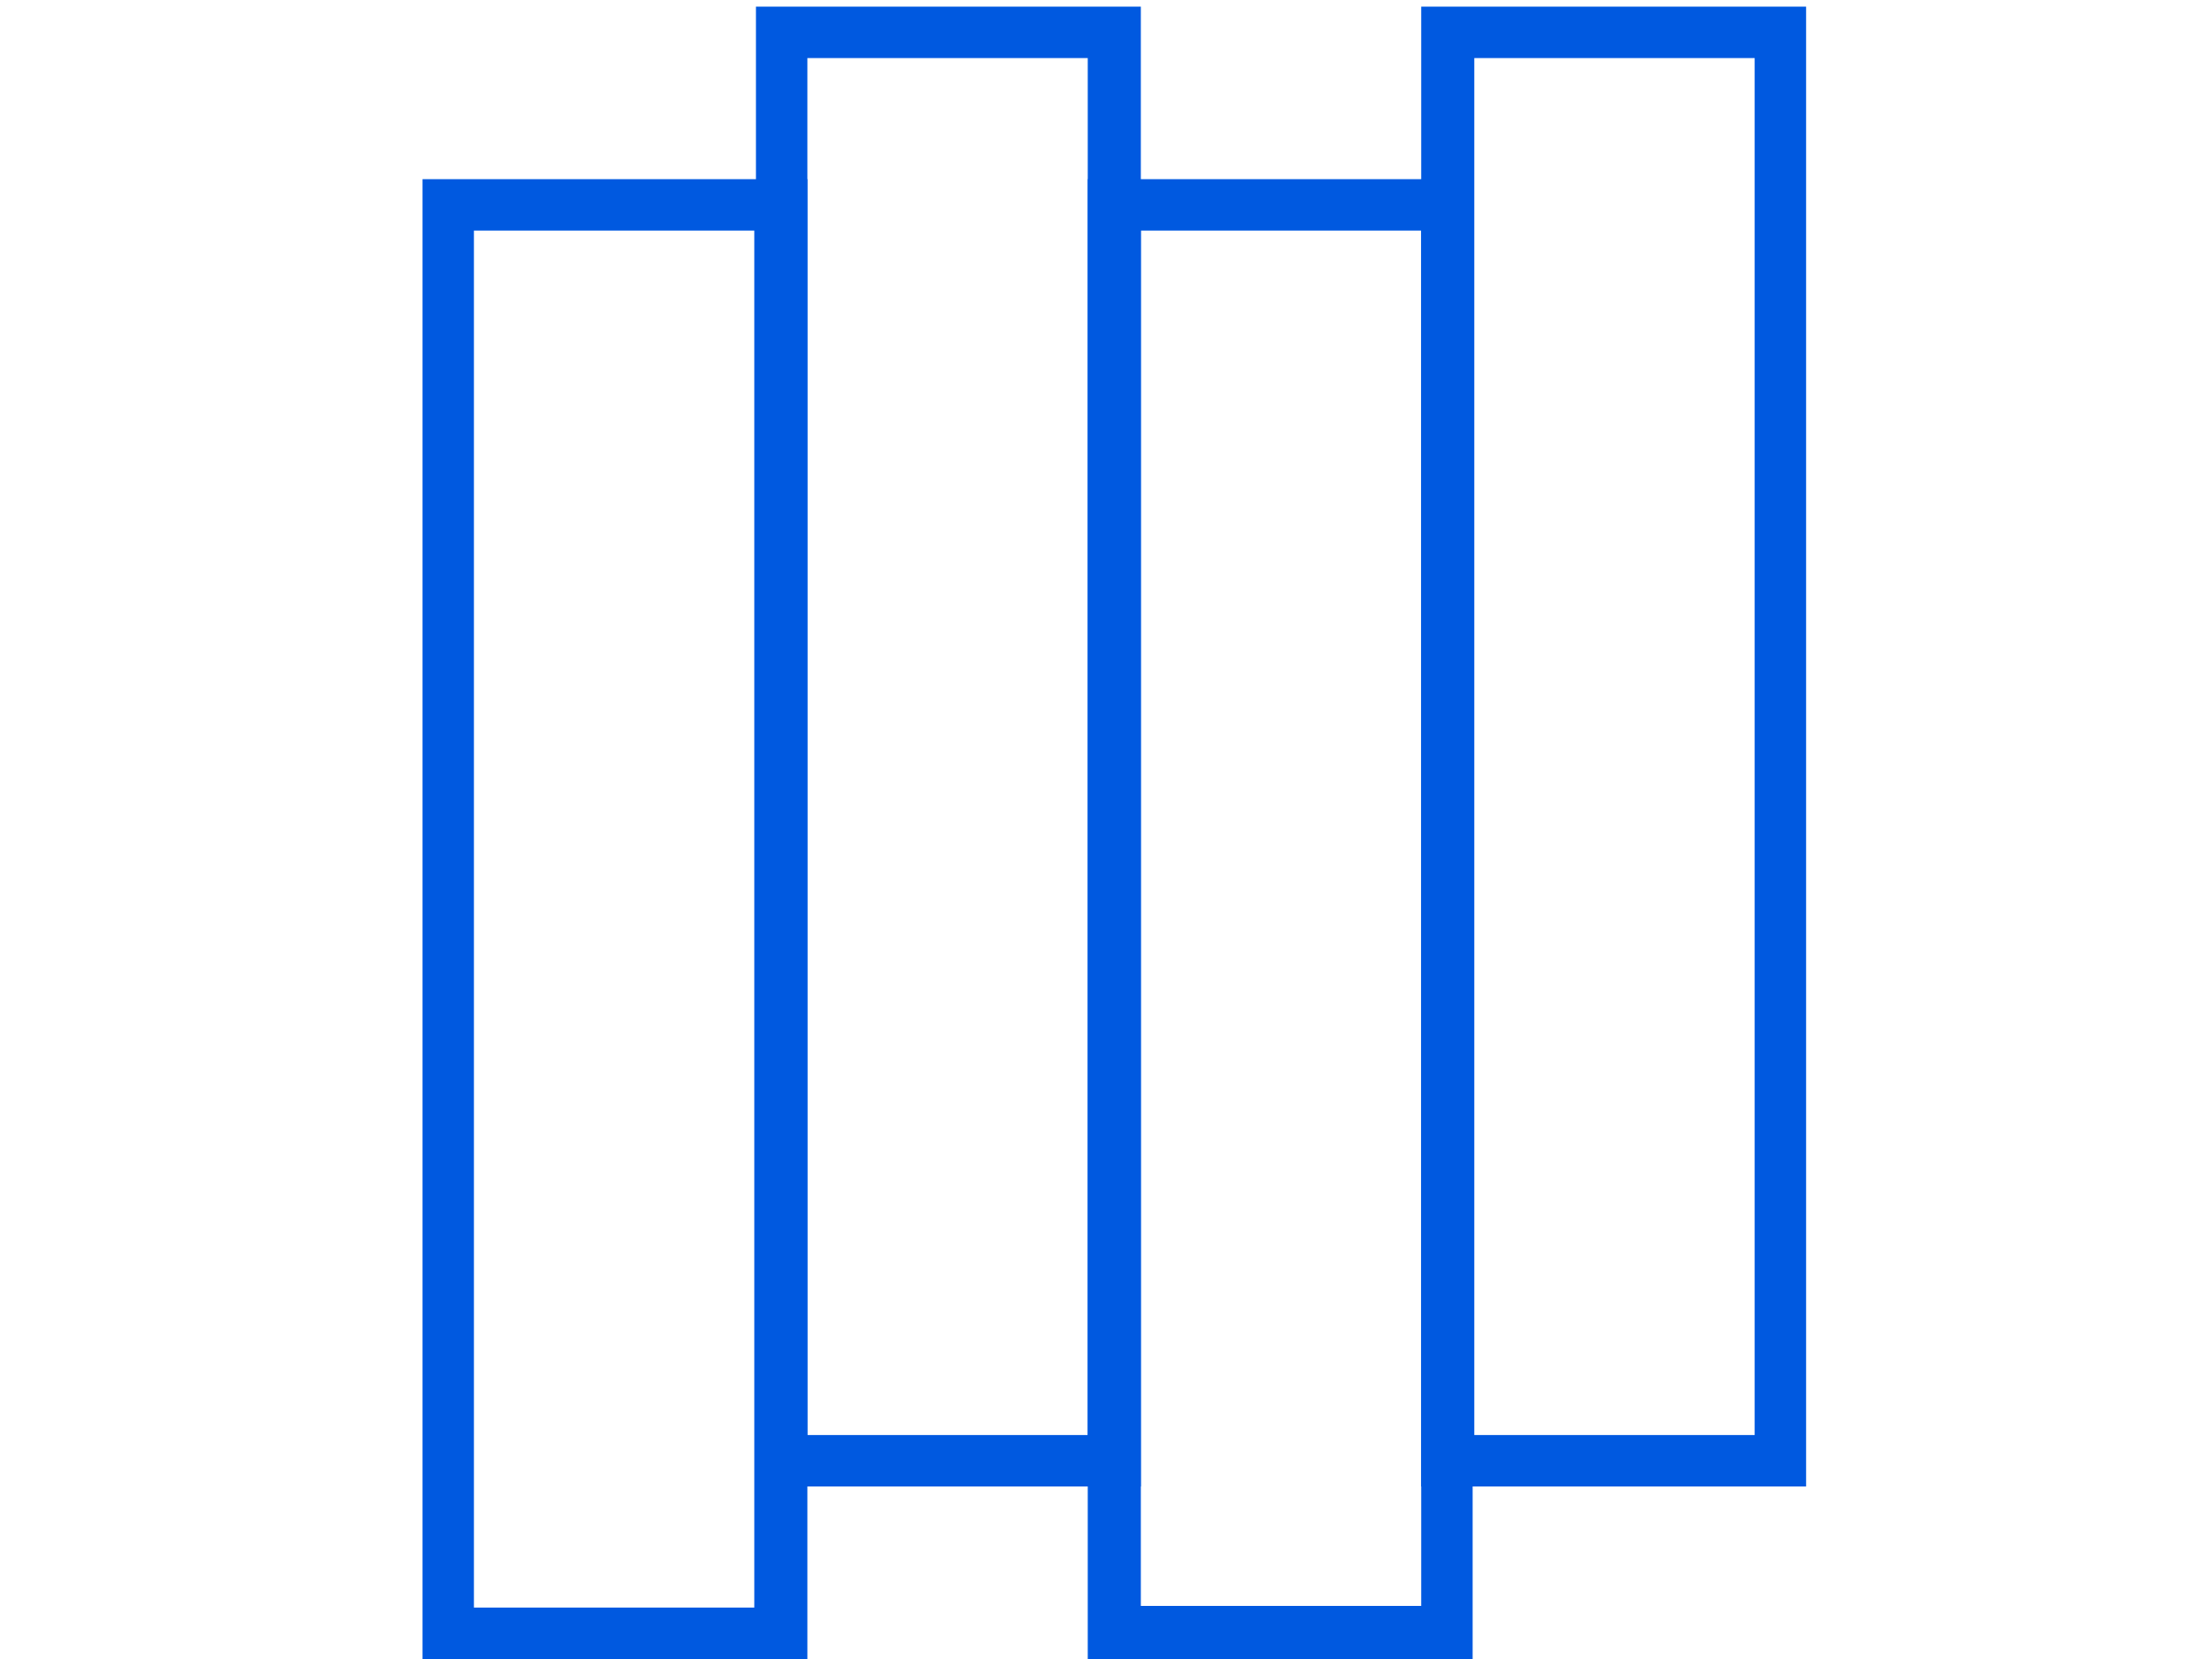 <?xml version="1.0" encoding="utf-8"?>
<!-- Generator: Adobe Illustrator 27.4.0, SVG Export Plug-In . SVG Version: 6.00 Build 0)  -->
<svg version="1.1" id="Layer_1" xmlns="http://www.w3.org/2000/svg" xmlns:xlink="http://www.w3.org/1999/xlink" x="0px" y="0px"
	height="75px" viewBox="0 0 100 100" style="enable-background:new 0 0 100 100;" xml:space="preserve">
<style type="text/css">
	.st0{fill:#0059E0;}
</style>
<g id="Icon_x2F_Floor">
	<g id="Wood-floor">
		<path id="Stroke-1" class="st0" d="M8.8,100V10.8H32V100H8.8z M11.9,96.9h16.9V13.9H11.9V96.9z"/>
		<path id="Stroke-3" class="st0" d="M28.9,89.6V0.4h23.2v89.2H28.9z M32,86.5h16.9V3.5H32V86.5z"/>
		<path id="Stroke-4" class="st0" d="M48.9,100V10.8h23.2V100H48.9z M69,96.9V13.9H52.1v82.9H69z"/>
		<path id="Stroke-5" class="st0" d="M69,89.6V0.4h23.2v89.2H69z M72.2,86.5h16.9V3.5H72.2V86.5z"/>
	</g>
</g>
</svg>
